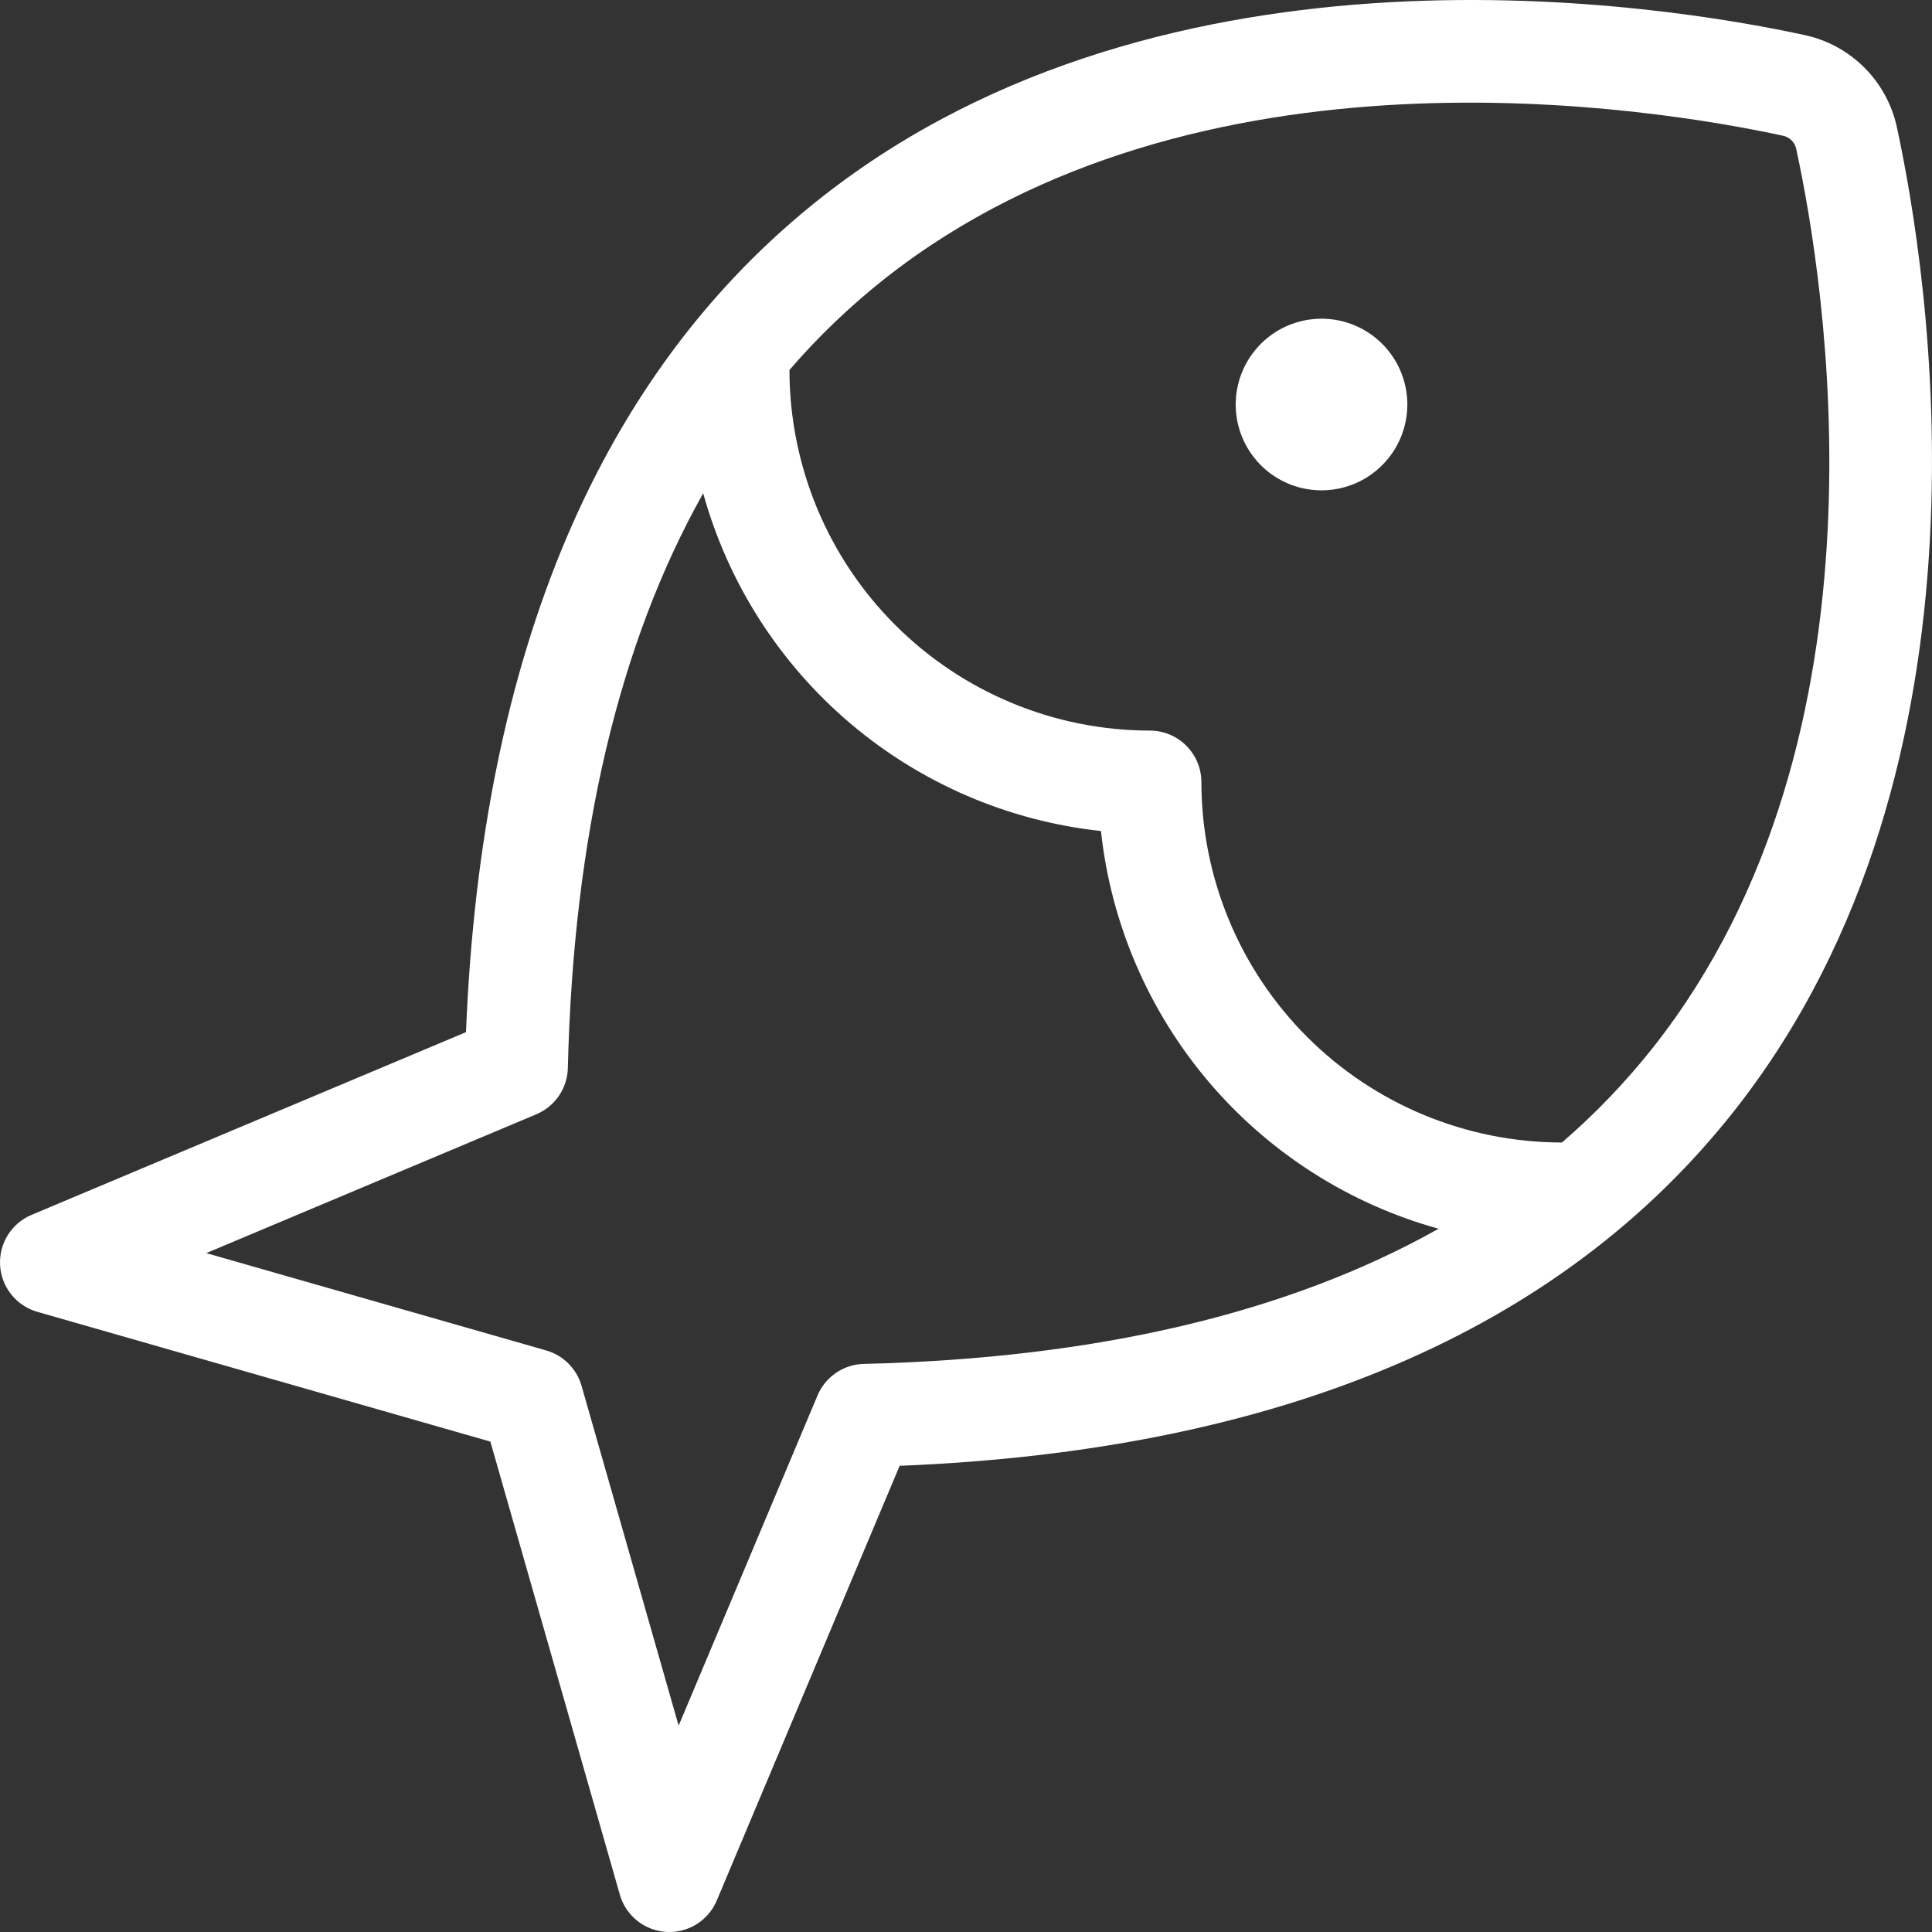<?xml version="1.0" encoding="UTF-8"?> <svg xmlns="http://www.w3.org/2000/svg" width="96" height="96" viewBox="0 0 96 96" fill="none"><rect x="0" y="0" width="96" height="96" fill="#333333" stroke="none"/> <path d="M69.93 20.1C69.93 20.944 69.679 21.768 69.211 22.469C68.742 23.17 68.076 23.717 67.297 24.04C66.518 24.362 65.661 24.447 64.834 24.282C64.006 24.118 63.247 23.712 62.65 23.115C62.054 22.519 61.648 21.759 61.483 20.932C61.319 20.105 61.403 19.247 61.726 18.468C62.049 17.689 62.595 17.023 63.297 16.555C63.998 16.086 64.822 15.836 65.665 15.836C66.796 15.836 67.881 16.285 68.681 17.085C69.48 17.885 69.93 18.969 69.93 20.1ZM86.191 55.174C77.559 66.141 63.606 72.078 44.703 72.835L35.617 94.434C35.422 94.898 35.094 95.294 34.675 95.573C34.255 95.851 33.763 96 33.26 96C33.209 96 33.157 95.999 33.106 95.996C32.577 95.964 32.071 95.769 31.658 95.437C31.244 95.106 30.944 94.654 30.799 94.144L24.366 71.632L1.854 65.184C1.345 65.038 0.893 64.738 0.562 64.325C0.231 63.912 0.036 63.406 0.005 62.877C-0.027 62.349 0.106 61.823 0.386 61.374C0.666 60.924 1.078 60.572 1.566 60.367L23.155 51.287C23.916 32.388 29.856 18.437 40.823 9.807C58.063 -3.76 82.581 0.206 89.685 1.745C90.804 1.989 91.83 2.549 92.64 3.359C93.45 4.169 94.01 5.195 94.254 6.314C95.793 13.418 99.76 37.937 86.191 55.174ZM71.482 61.056C67.028 59.82 63.048 57.276 60.057 53.752C57.066 50.228 55.202 45.888 54.706 41.293C50.11 40.797 45.769 38.932 42.245 35.94C38.721 32.948 36.176 28.966 34.941 24.511C30.75 31.964 28.494 41.513 28.216 53.071C28.205 53.564 28.051 54.043 27.773 54.45C27.495 54.858 27.105 55.176 26.651 55.368L10.248 62.266L27.14 67.103C27.558 67.223 27.939 67.447 28.246 67.754C28.553 68.062 28.777 68.442 28.897 68.86L33.721 85.746L40.623 69.338C40.815 68.883 41.133 68.494 41.541 68.216C41.948 67.938 42.427 67.784 42.92 67.772C54.479 67.498 64.028 65.244 71.482 61.056ZM89.253 7.398C89.22 7.237 89.14 7.091 89.025 6.975C88.909 6.859 88.762 6.78 88.602 6.746C82.05 5.327 59.471 1.643 43.987 13.828C42.26 15.191 40.666 16.716 39.229 18.382L39.228 18.395C39.234 23.143 41.122 27.695 44.48 31.052C47.837 34.41 52.389 36.298 57.137 36.303C57.816 36.303 58.467 36.573 58.946 37.053C59.426 37.533 59.696 38.183 59.696 38.862C59.701 43.61 61.59 48.162 64.947 51.52C68.305 54.877 72.857 56.766 77.605 56.771H77.612C79.28 55.333 80.806 53.739 82.17 52.01C94.356 36.529 90.673 13.949 89.253 7.398Z" fill="white"></path> </svg> 